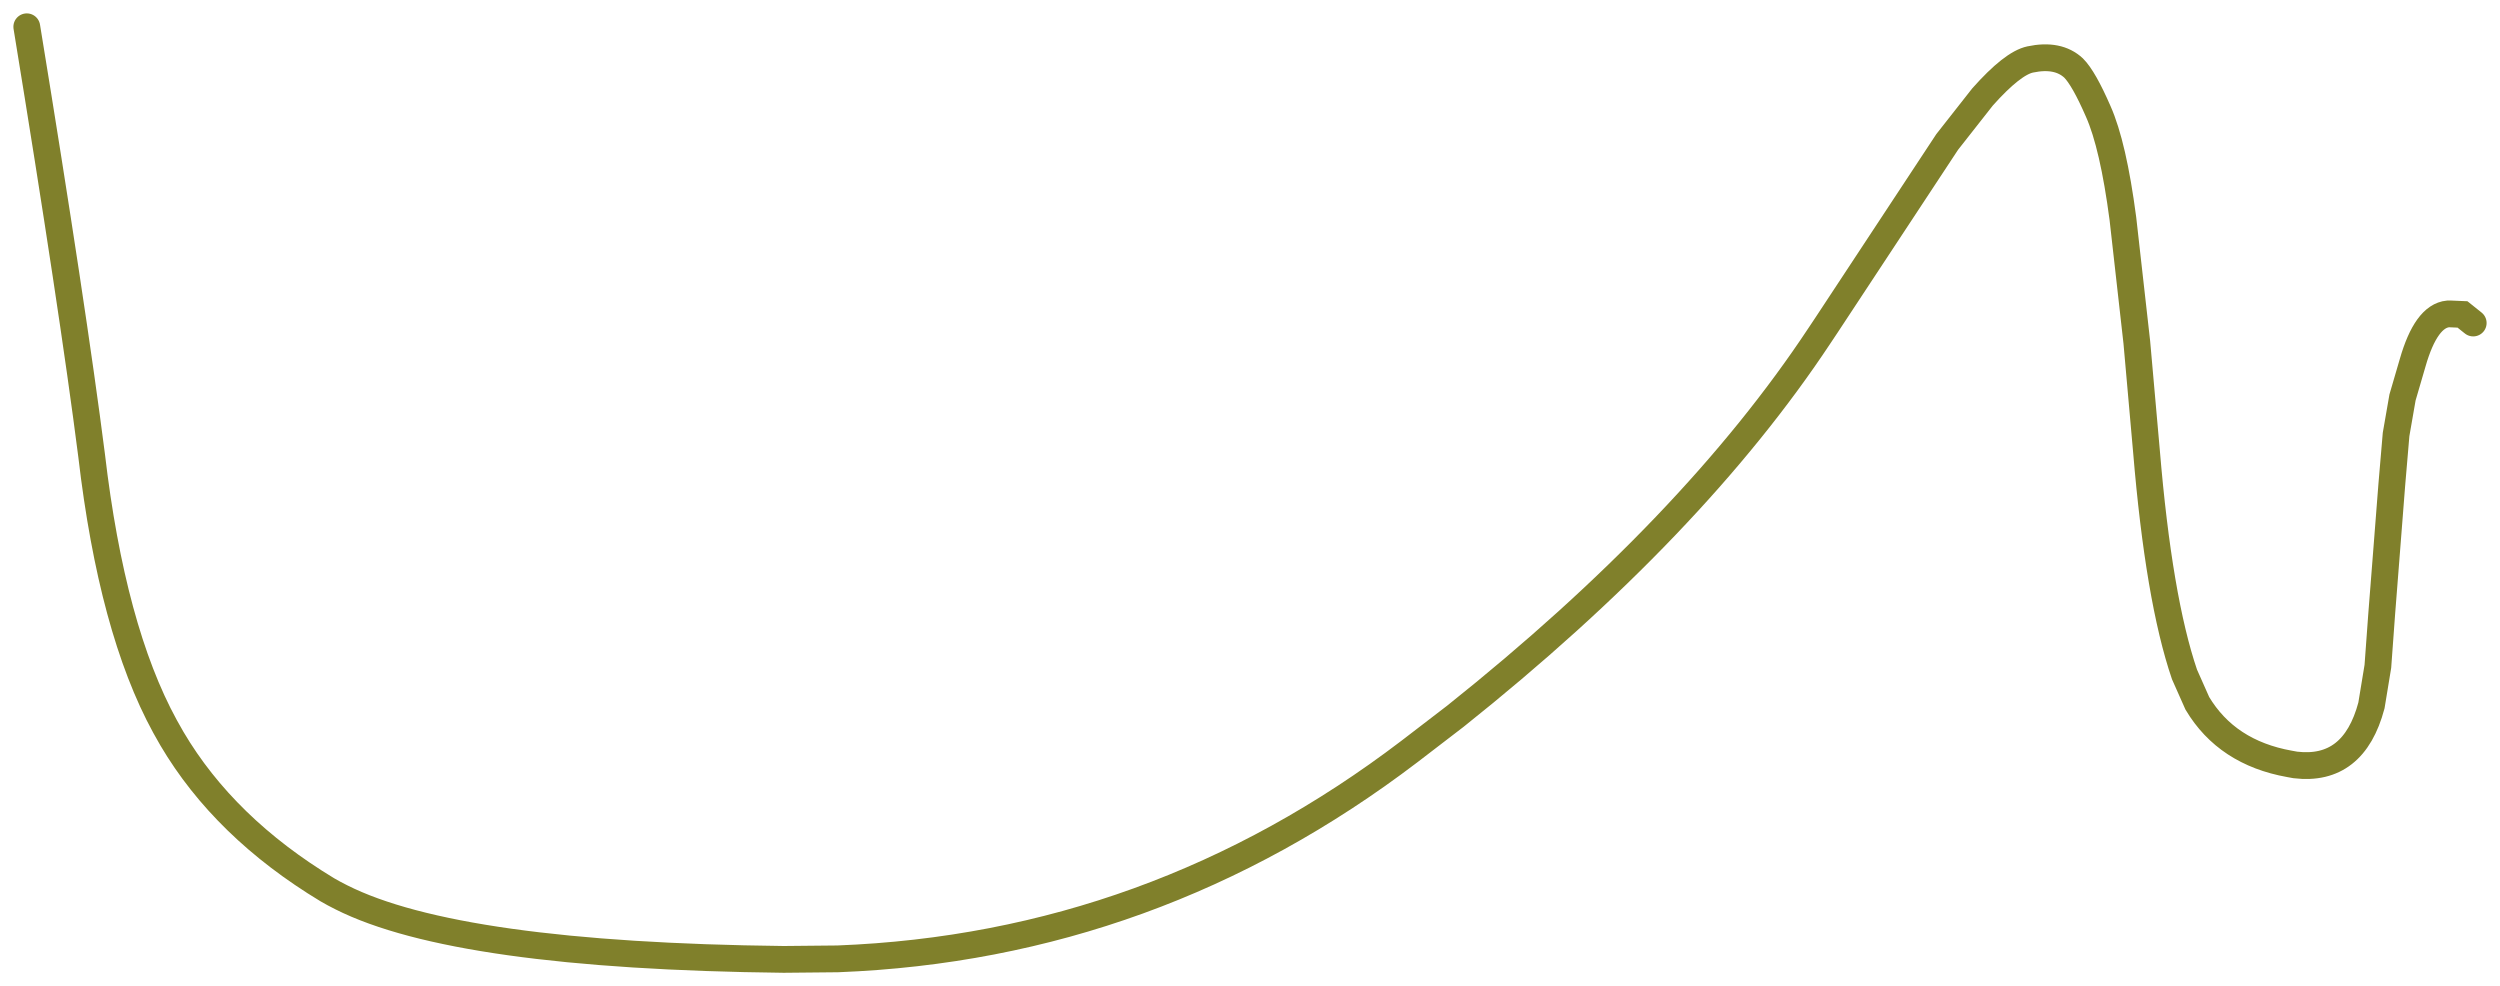 <?xml version="1.0" encoding="UTF-8" standalone="no"?>
<svg xmlns:xlink="http://www.w3.org/1999/xlink" height="92.05px" width="233.35px" xmlns="http://www.w3.org/2000/svg">
  <g transform="matrix(1.0, 0.0, 0.0, 1.0, 12.85, 40.0)">
    <path d="M-10.35 -37.5 Q-6.05 -11.2 -4.3 2.5 -2.4 18.75 2.55 27.8 L3.2 28.95 Q8.1 37.25 17.7 43.05 18.3 43.4 19.0 43.75 29.8 49.2 60.3 49.55 L65.35 49.5 Q94.8 48.35 118.7 30.15 L123.0 26.85 Q145.2 9.15 157.0 -8.7 L157.6 -9.6 168.9 -26.75 172.2 -30.95 Q175.0 -34.1 176.65 -34.45 179.25 -35.0 180.7 -33.65 181.65 -32.7 183.0 -29.6 184.4 -26.45 185.3 -19.6 L186.6 -8.05 187.5 2.1 Q188.65 15.9 191.05 22.95 L192.25 25.65 Q195.0 30.25 200.85 31.3 L201.4 31.4 Q206.85 32.05 208.5 25.85 L209.1 22.2 Q209.45 17.25 209.85 12.3 L210.4 5.25 Q210.6 2.9 210.8 0.55 L211.4 -2.9 212.35 -6.15 Q213.6 -10.5 215.65 -10.7 L215.85 -10.7 217.0 -10.65 218.0 -9.85" fill="none" stroke="#80802b" stroke-linecap="round" stroke-linejoin="miter" stroke-miterlimit="768.0" stroke-width="2.5">
      <animate attributeName="stroke" dur="2s" repeatCount="indefinite" values="#80802b;#80802c"/>
      <animate attributeName="stroke-width" dur="2s" repeatCount="indefinite" values="2.5;2.5"/>
      <animate attributeName="fill-opacity" dur="2s" repeatCount="indefinite" values="1.0;1.0"/>
      <animate attributeName="d" dur="2s" repeatCount="indefinite" values="M-10.35 -37.5 Q-6.05 -11.2 -4.3 2.5 -2.4 18.75 2.55 27.8 L3.2 28.95 Q8.1 37.25 17.7 43.05 18.3 43.4 19.0 43.75 29.8 49.2 60.3 49.55 L65.35 49.5 Q94.8 48.35 118.7 30.15 L123.0 26.85 Q145.2 9.15 157.0 -8.7 L157.6 -9.6 168.9 -26.75 172.2 -30.95 Q175.0 -34.1 176.65 -34.45 179.25 -35.0 180.7 -33.65 181.65 -32.7 183.0 -29.6 184.4 -26.45 185.3 -19.6 L186.6 -8.05 187.5 2.1 Q188.65 15.9 191.05 22.95 L192.25 25.65 Q195.0 30.25 200.85 31.3 L201.4 31.4 Q206.85 32.05 208.5 25.85 L209.1 22.2 Q209.45 17.25 209.85 12.3 L210.4 5.25 Q210.6 2.9 210.8 0.55 L211.4 -2.9 212.35 -6.15 Q213.6 -10.5 215.65 -10.7 L215.85 -10.7 217.0 -10.65 218.0 -9.85;M-9.25 -35.35 Q-3.2 -8.7 -0.1 2.75 4.25 18.55 7.65 27.45 L7.95 28.3 Q11.55 37.6 20.6 42.7 21.15 43.0 21.75 43.3 31.0 48.0 62.3 47.5 L67.35 47.4 Q99.6 46.5 118.6 29.6 L122.35 25.95 Q141.75 5.5 154.0 -9.9 L154.8 -10.95 167.0 -26.9 169.9 -31.1 Q171.7 -33.9 173.35 -35.4 175.1 -37.0 176.75 -37.1 178.0 -37.2 179.2 -33.1 180.2 -29.7 181.2 -23.45 L182.65 -12.05 183.75 -2.5 Q185.5 11.5 186.9 17.5 L187.5 19.75 Q189.4 26.0 194.25 26.85 L194.8 26.95 Q200.1 27.55 203.2 23.15 L204.9 20.15 Q206.7 16.3 207.65 10.75 L208.95 4.05 Q209.55 1.2 210.1 -0.4 L211.15 -3.6 212.25 -6.8 Q213.5 -10.7 215.85 -10.7 L216.05 -10.7 217.05 -10.65 218.0 -9.85"/>
    </path>
  </g>
</svg>

